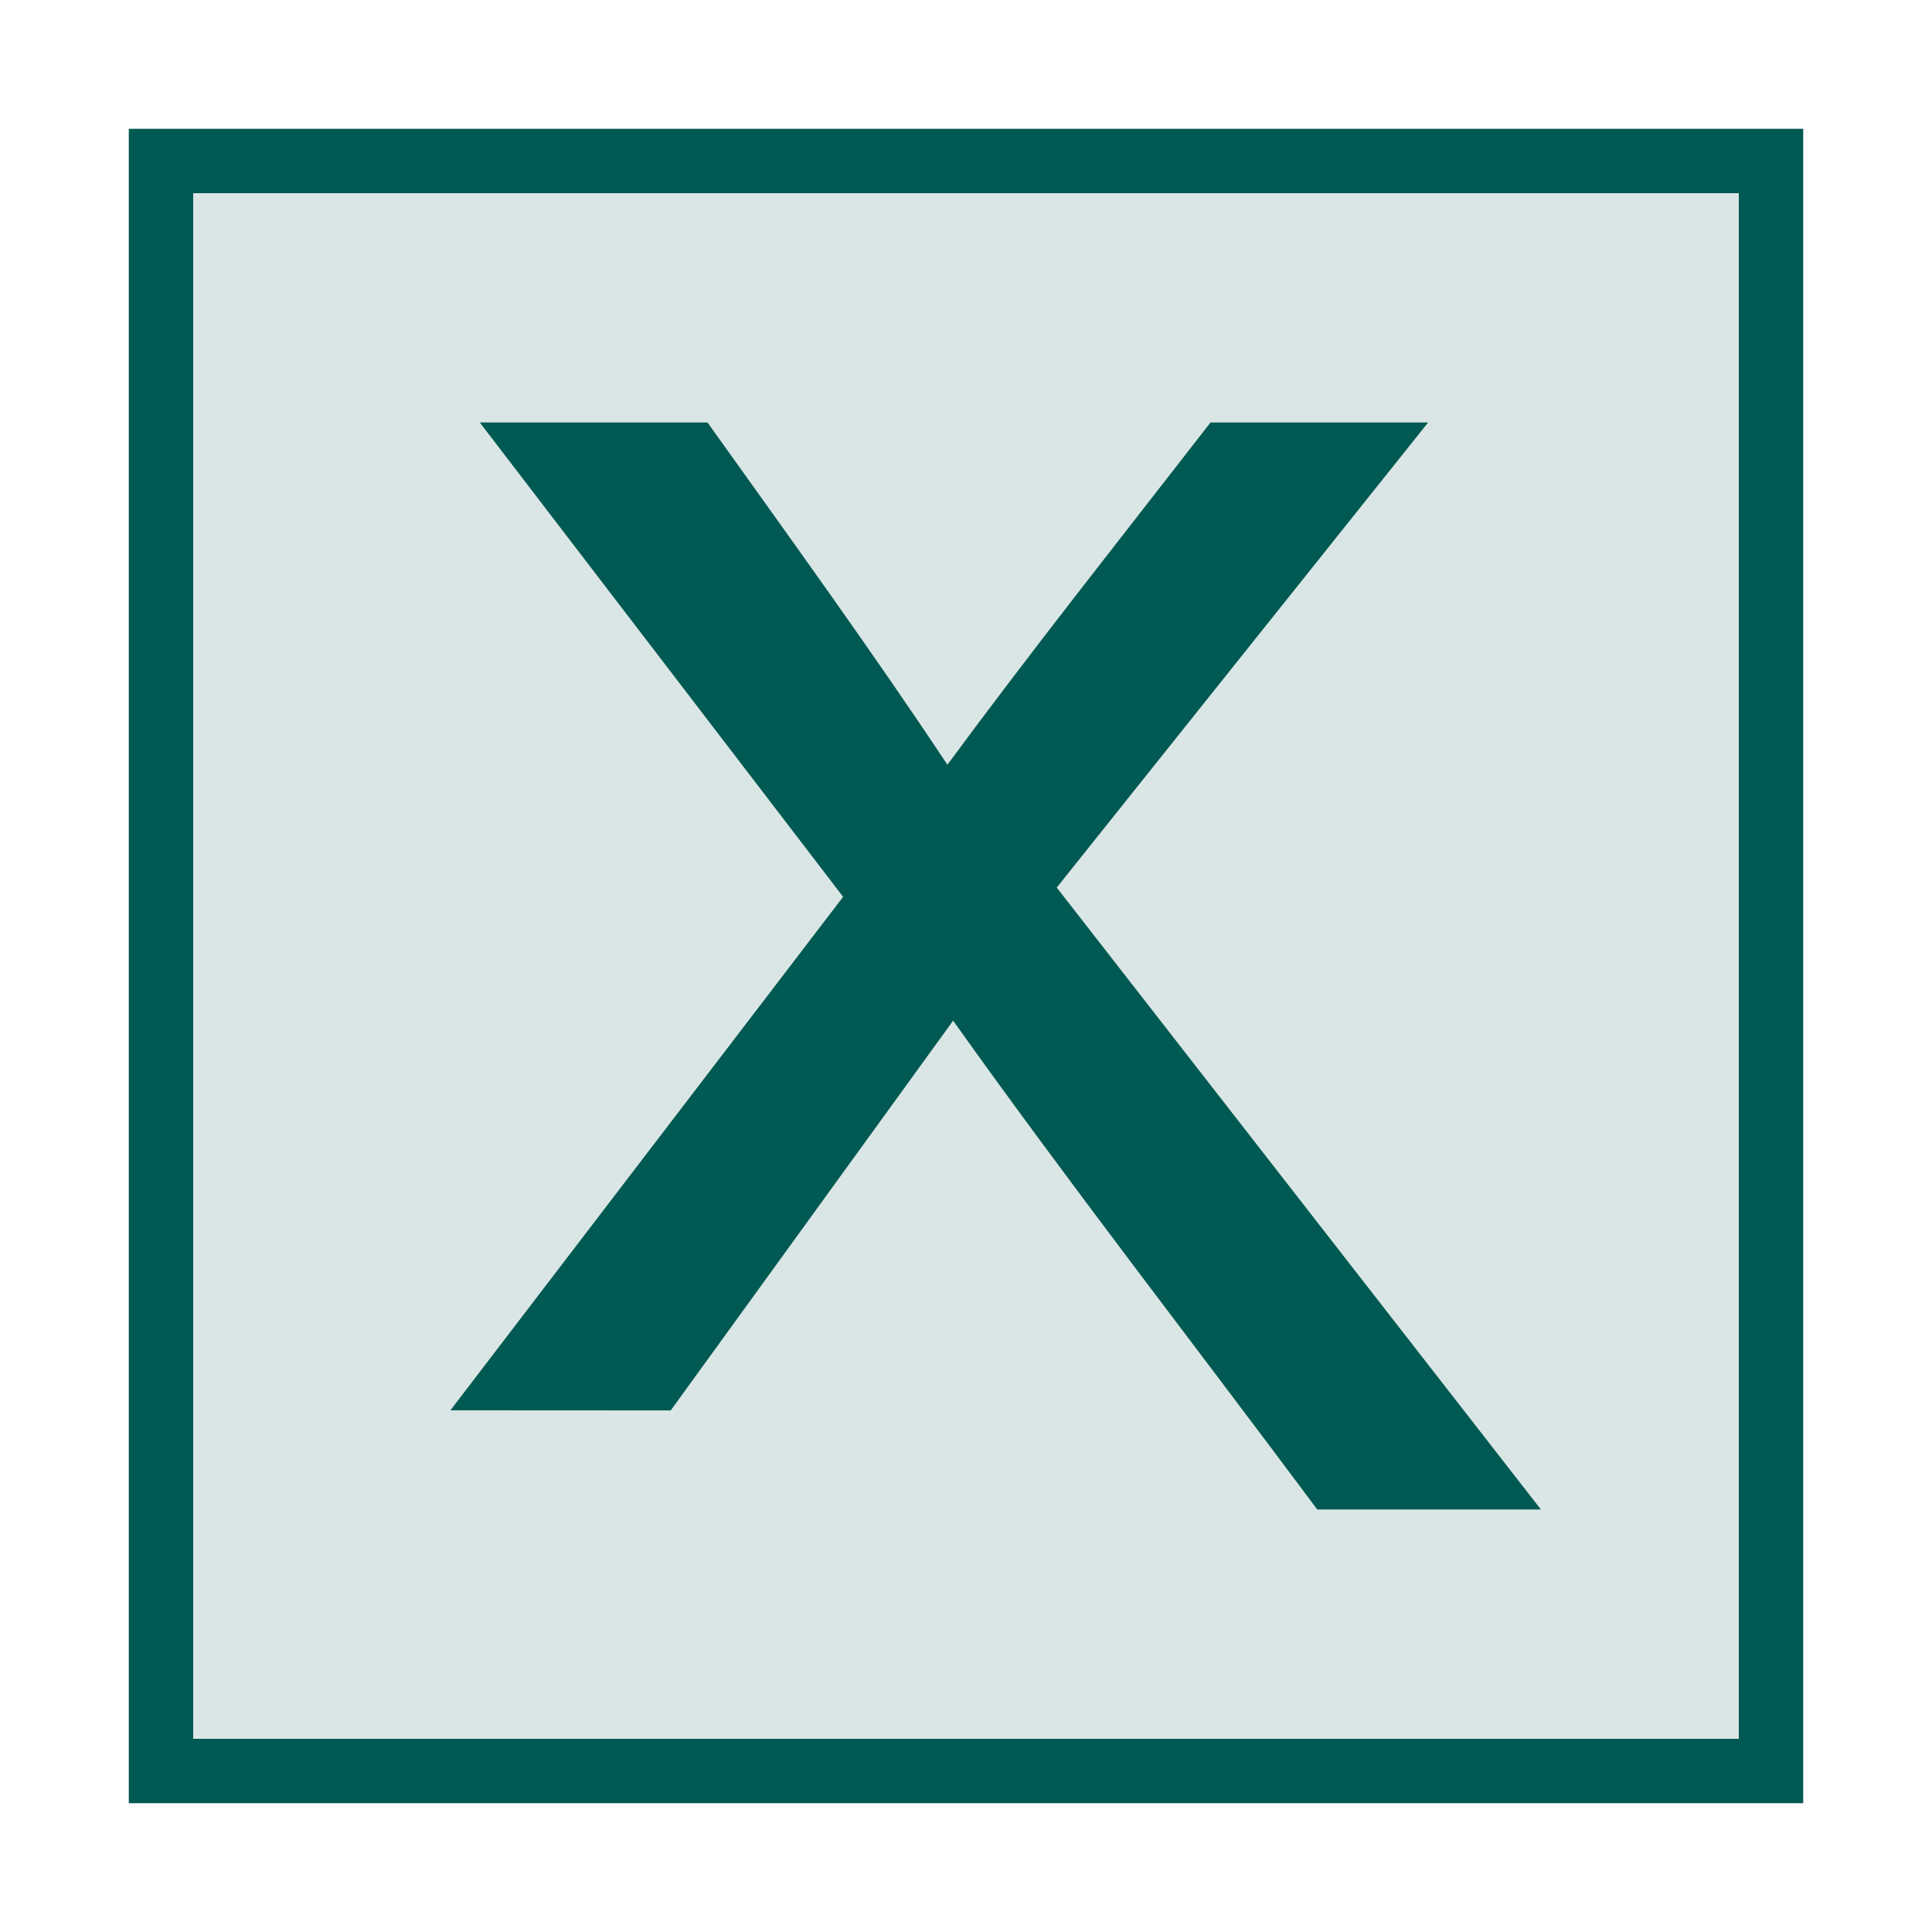 <?xml version="1.0" encoding="UTF-8" standalone="no"?>
<svg xmlns="http://www.w3.org/2000/svg" width="30" height="30" baseProfile="tiny" version="1.1" xmlns:xlink="http://www.w3.org/1999/xlink" viewBox="0 0 30 30">
 <rect id="rect3945" fill-rule="evenodd" height="25" width="25" stroke="#005952" y="2.5" x="2.5" fill="#d9e6e5"/>
 <g id="text4455" style="word-spacing:0px;letter-spacing:0px;" font-weight="normal" transform="matrix(0.681,0,0,0.681,32.653,11.189)" font-size="40px" font-style="normal" font-family="Sans" line-height="125%" fill="#005952"></g>
 <g id="text2992" style="letter-spacing:0px;word-spacing:0px;" font-weight="normal" transform="translate(-0.54,-0.571)" font-size="40px" font-style="normal" font-family="Sans" line-height="125%" fill="#005952">
  <path id="path2997" d="m7.534,22.47l6.098-7.973-5.642-7.366h3.536c1.246,1.745,2.575,3.579,3.725,5.315,1.323-1.795,2.681-3.504,4.086-5.315h3.379l-5.767,7.222,7.518,9.657h-3.473c-1.884-2.53-3.824-5.02-5.654-7.59l-4.385,6.052z"/>
 </g>
</svg>